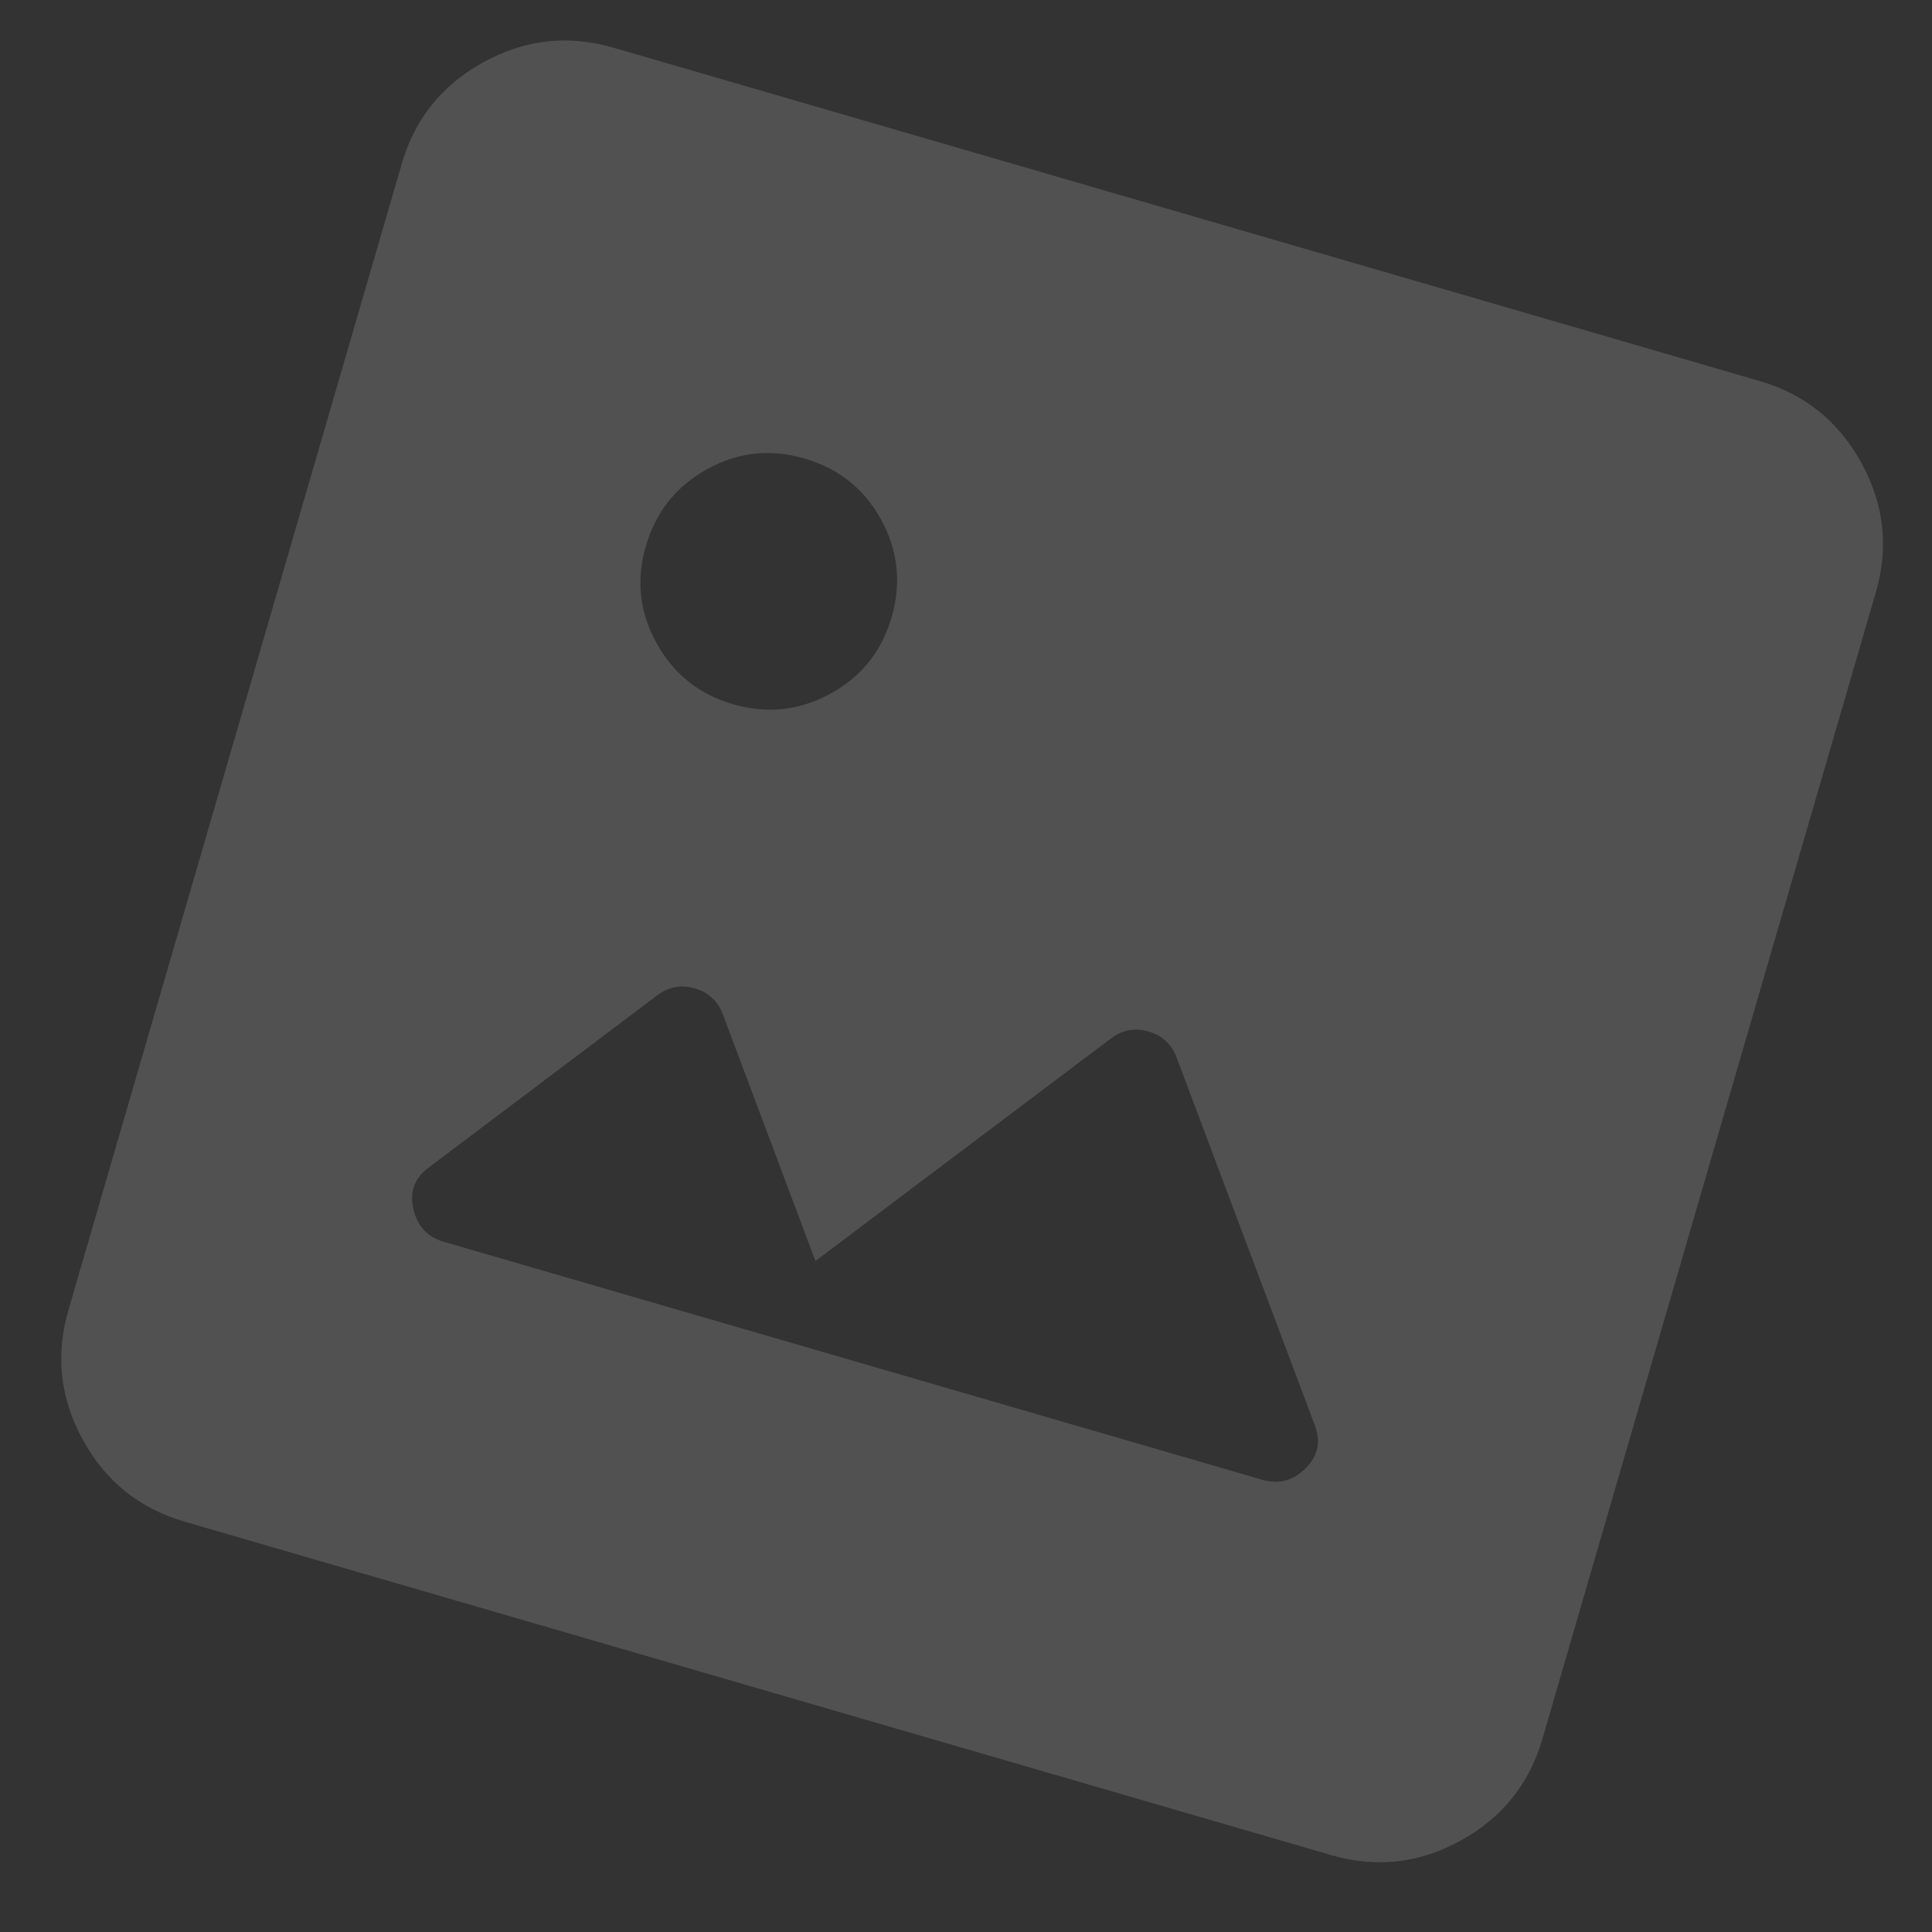 <svg width="42" height="42" viewBox="0 0 42 42" fill="none" xmlns="http://www.w3.org/2000/svg">
<rect x="0" y="0" width="42" height="42" fill="#333333" stroke="none"/>
<path d="M4.012 33.079C3.033 32.794 2.296 32.202 1.802 31.303C1.308 30.404 1.203 29.464 1.487 28.483L8.734 3.56C9.019 2.581 9.611 1.845 10.512 1.351C11.412 0.857 12.352 0.752 13.33 1.035L38.253 8.283C39.232 8.567 39.969 9.16 40.464 10.061C40.959 10.962 41.063 11.901 40.778 12.879L33.531 37.801C33.246 38.781 32.654 39.518 31.754 40.013C30.855 40.508 29.915 40.613 28.935 40.327L4.012 33.079ZM9.643 26.994L27.445 32.17C27.801 32.274 28.116 32.188 28.389 31.914C28.662 31.639 28.722 31.319 28.571 30.953L25.578 22.987C25.469 22.698 25.266 22.511 24.97 22.424C24.673 22.338 24.401 22.388 24.154 22.573L17.727 27.413L15.714 22.05C15.605 21.761 15.402 21.573 15.106 21.487C14.809 21.4 14.537 21.45 14.29 21.636L9.345 25.362C9.021 25.59 8.901 25.893 8.984 26.271C9.067 26.649 9.287 26.89 9.643 26.994ZM15.937 15.309C16.679 15.524 17.385 15.448 18.056 15.079C18.727 14.71 19.17 14.156 19.384 13.415C19.598 12.674 19.522 11.968 19.156 11.298C18.789 10.628 18.234 10.184 17.49 9.968C16.746 9.752 16.04 9.828 15.373 10.198C14.705 10.568 14.262 11.122 14.043 11.862C13.824 12.601 13.901 13.308 14.273 13.981C14.645 14.654 15.199 15.097 15.937 15.309Z" fill="white" fill-opacity="0.15"/>
</svg>
